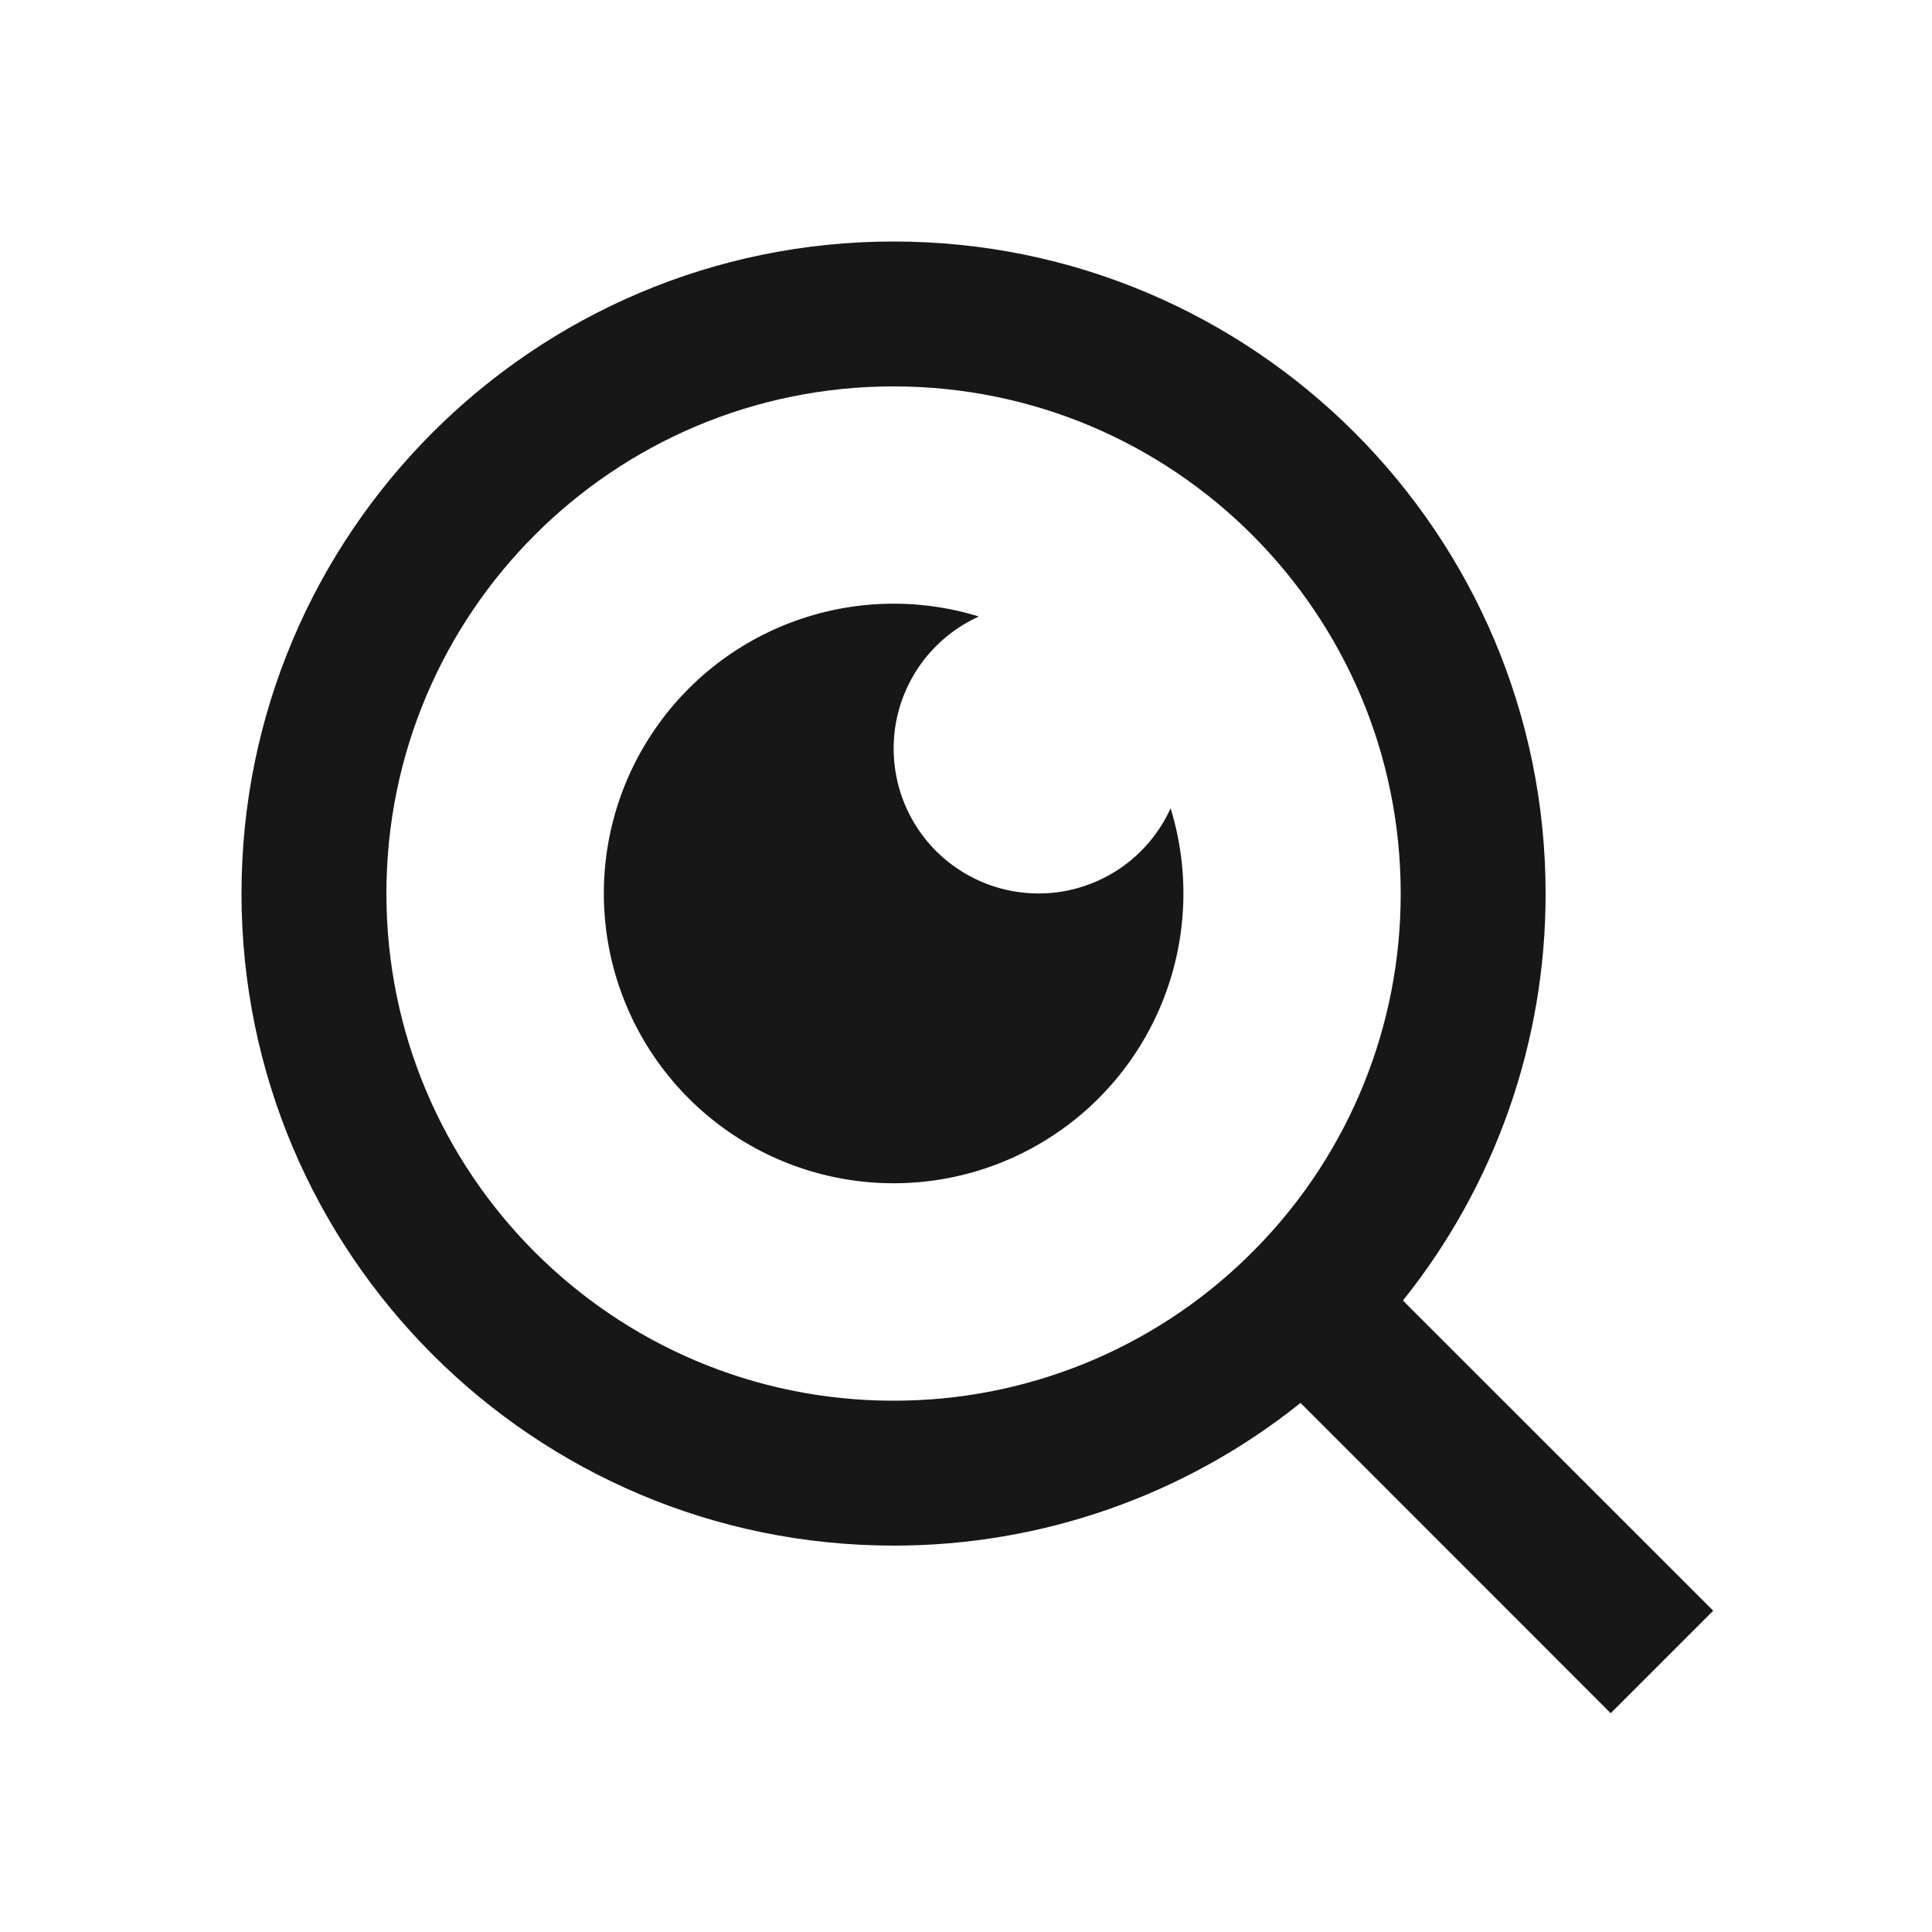 <svg width="20" height="20" viewBox="0 0 20 20" fill="none" xmlns="http://www.w3.org/2000/svg">
<path d="M14.523 13.463L17.735 16.674L16.674 17.735L13.463 14.523C12.268 15.481 10.781 16.002 9.25 16C5.524 16 2.5 12.976 2.5 9.25C2.5 5.524 5.524 2.5 9.25 2.5C12.976 2.5 16 5.524 16 9.25C16.002 10.781 15.481 12.268 14.523 13.463ZM13.019 12.906C13.971 11.927 14.502 10.615 14.5 9.25C14.5 6.349 12.15 4 9.25 4C6.349 4 4 6.349 4 9.25C4 12.15 6.349 14.5 9.25 14.5C10.615 14.502 11.927 13.971 12.906 13.019L13.019 12.906V12.906ZM10.133 6.382C9.912 6.482 9.719 6.634 9.569 6.825C9.42 7.016 9.319 7.241 9.275 7.48C9.232 7.718 9.247 7.964 9.319 8.196C9.391 8.427 9.519 8.638 9.69 8.81C9.862 8.981 10.073 9.109 10.304 9.181C10.536 9.253 10.782 9.268 11.02 9.225C11.259 9.181 11.484 9.08 11.675 8.931C11.866 8.781 12.018 8.588 12.118 8.367C12.315 9.007 12.292 9.694 12.053 10.32C11.814 10.946 11.372 11.474 10.798 11.819C10.225 12.165 9.552 12.308 8.887 12.227C8.222 12.146 7.603 11.844 7.129 11.37C6.656 10.897 6.354 10.278 6.273 9.613C6.192 8.948 6.335 8.275 6.681 7.702C7.026 7.128 7.554 6.686 8.18 6.447C8.806 6.208 9.493 6.185 10.133 6.382V6.382Z" fill="#171717"/>
</svg>
